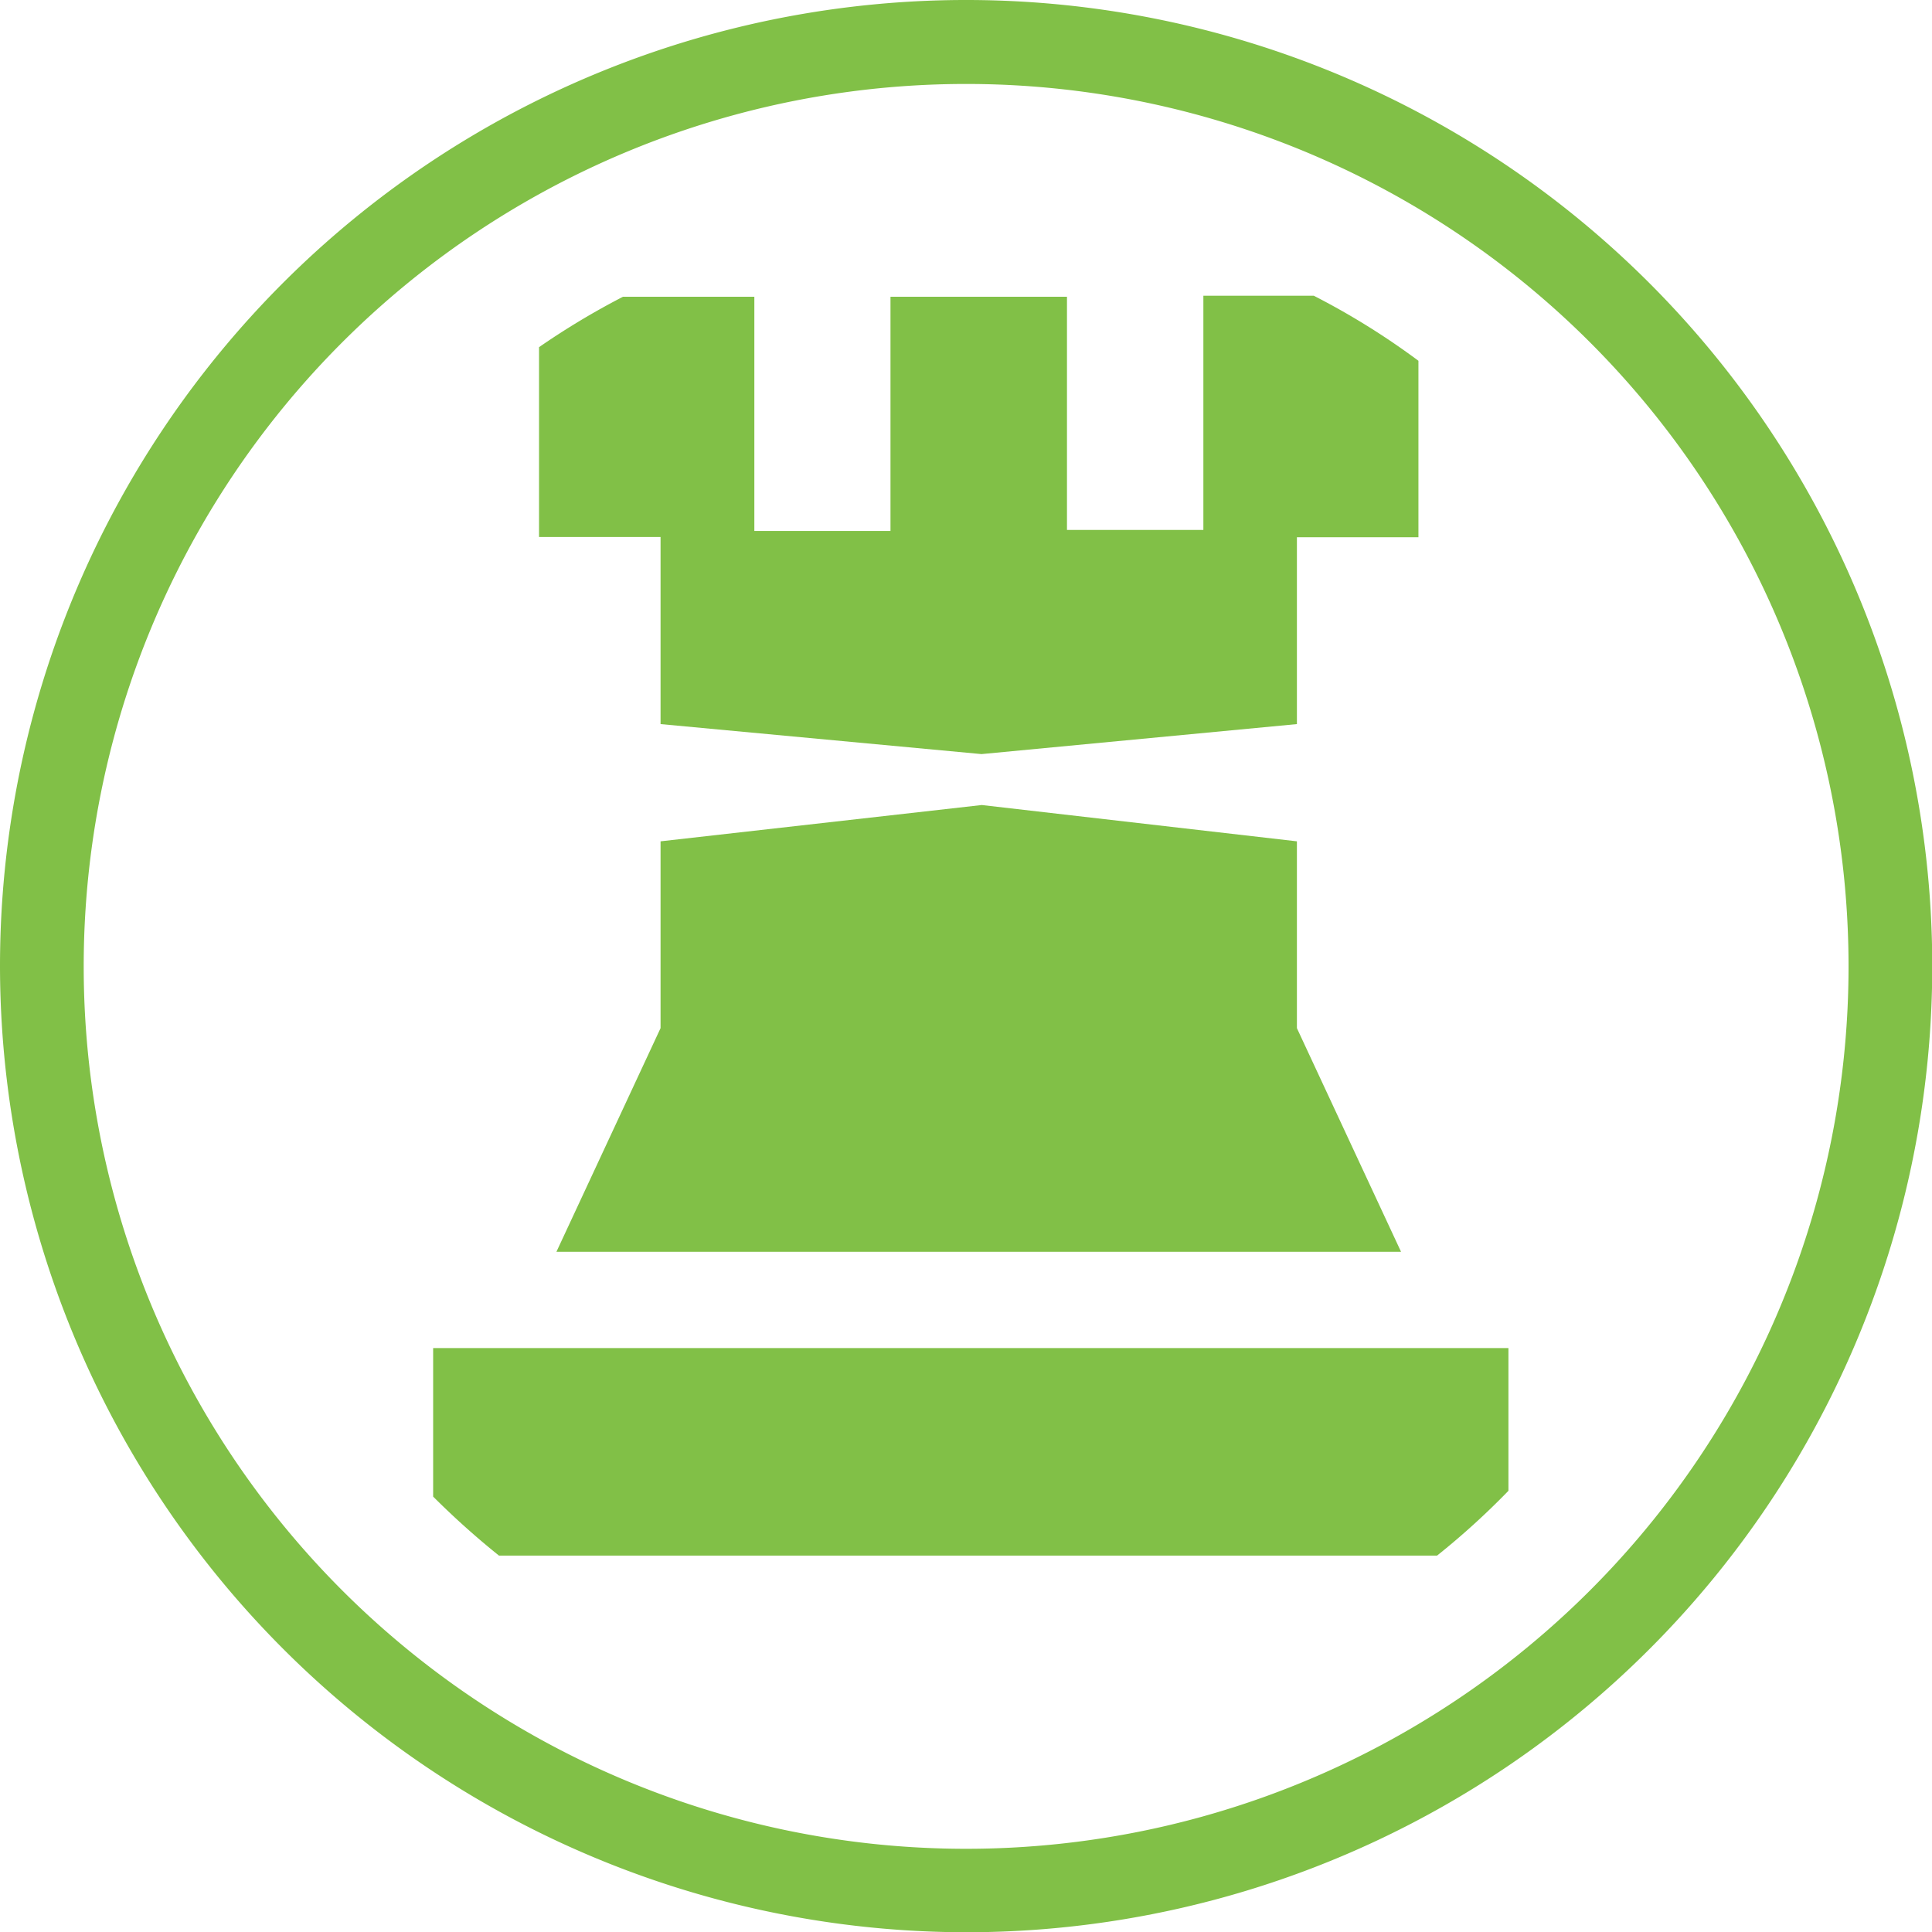 <?xml version="1.0" encoding="UTF-8"?> <svg xmlns="http://www.w3.org/2000/svg" viewBox="0 0 76.63 76.64"> <defs> <style>.cls-1{fill:#81c047;}</style> </defs> <title>Développement touristique vert</title> <g id="Calque_2" data-name="Calque 2"> <g id="Calque_1-2" data-name="Calque 1"> <g id="Développement_touristique_vert" data-name="Développement touristique vert"> <path class="cls-1" d="M38.32,76.64A38.32,38.32,0,1,0,0,38.32,38.36,38.36,0,0,0,38.32,76.64m0-73.31a35,35,0,1,1-35,35,35,35,0,0,1,35-35"></path> <polygon class="cls-1" points="38.94 31.93 26.2 33.37 26.2 40.78 22.07 49.65 38.94 49.65 55.57 49.65 51.44 40.78 51.44 33.37 38.94 31.93"></polygon> <path class="cls-1" d="M38.53,61.7H57a30.08,30.08,0,0,0,2.83-2.57V53.47H17.18v5.89a32.25,32.25,0,0,0,2.61,2.34Z"></path> <path class="cls-1" d="M26.2,28.72l12.73,1.19,12.51-1.19V21.31h4.82v-7a29.39,29.39,0,0,0-4.15-2.58H47.73v9.29H42.32V11.77h-7v9.29h-5.4V11.77H24.71a30.34,30.34,0,0,0-3.33,2v7.53H26.2Z"></path> </g> </g> </g> </svg> 